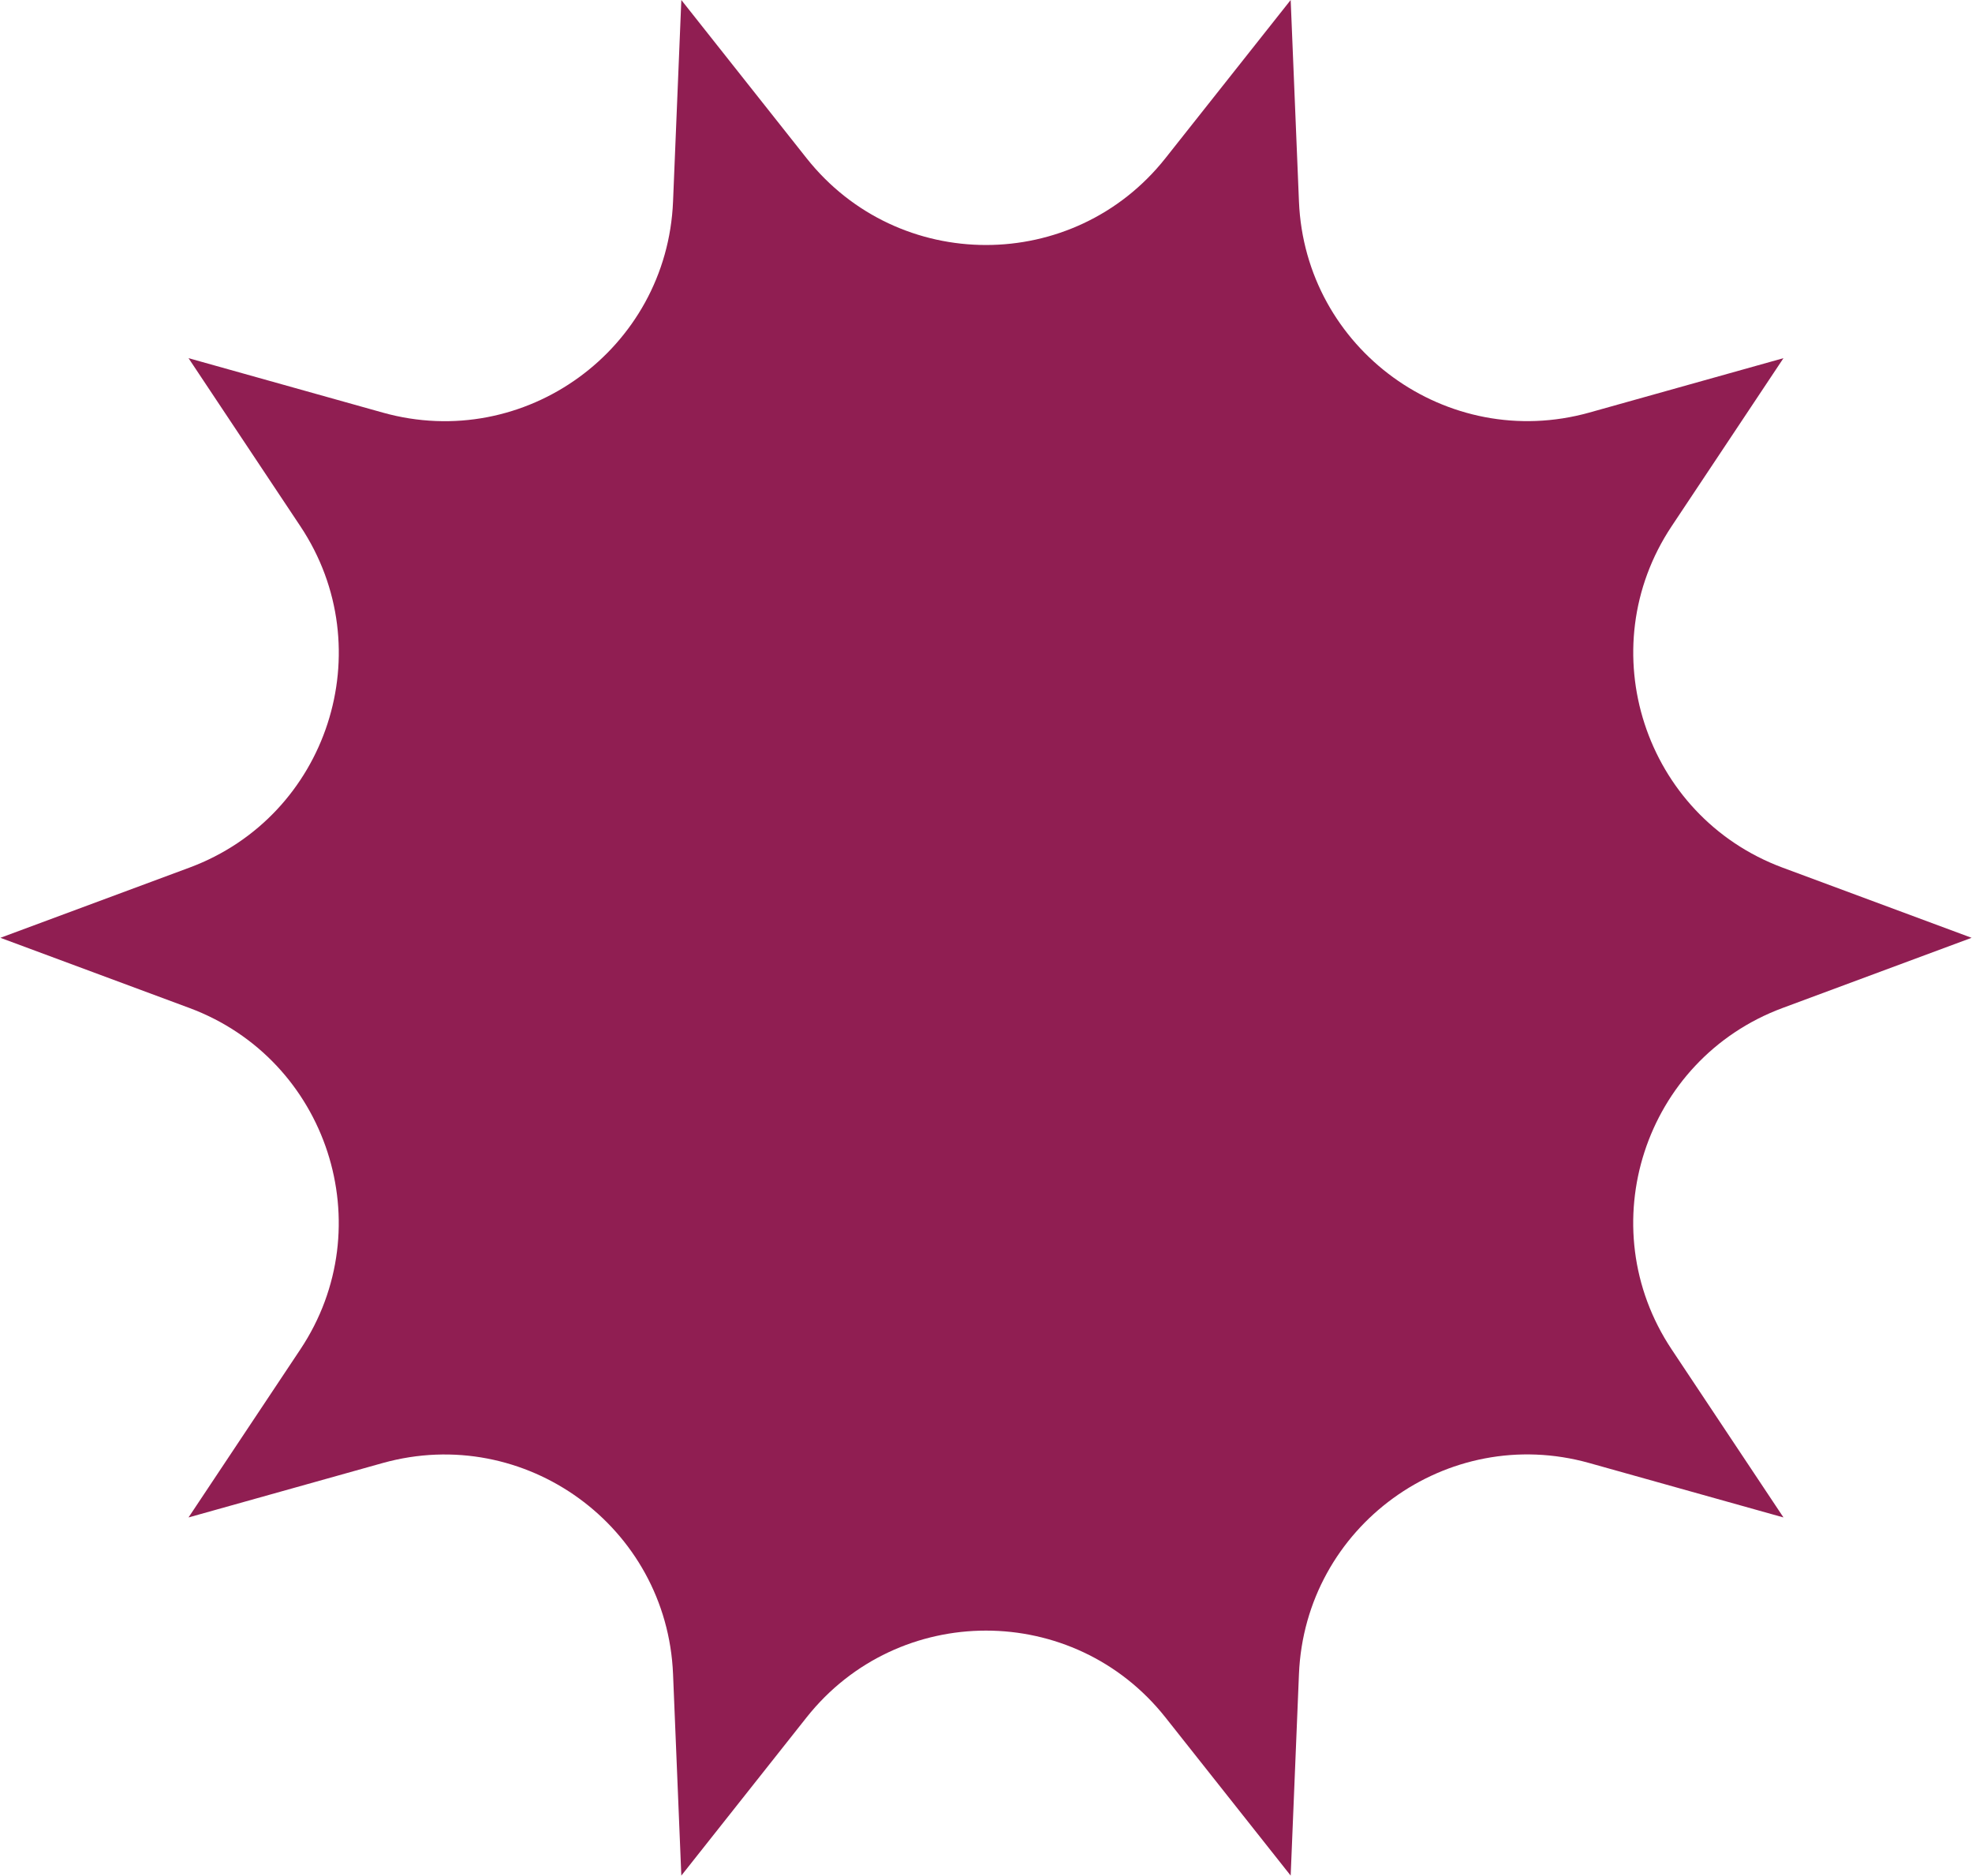 <?xml version="1.0" encoding="UTF-8"?>
<svg id="_レイヤー_2" data-name="レイヤー 2" xmlns="http://www.w3.org/2000/svg" viewBox="0 0 100 95.11">
  <defs>
    <style>
      .cls-1 {
        fill: #901e52;
      }
    </style>
  </defs>
  <g id="_レイヤー_1-2" data-name=" レイヤー 1">
    <path class="cls-1" d="M59.1,8.02L65.45,0l.42,10.22c.31,7.48,7.51,12.71,14.72,10.7l9.85-2.76-5.67,8.52c-4.15,6.23-1.39,14.7,5.62,17.31l9.59,3.56-9.59,3.56c-7.02,2.61-9.77,11.08-5.62,17.31l5.67,8.52-9.85-2.76c-7.21-2.02-14.41,3.22-14.72,10.7l-.42,10.22-6.35-8.02c-4.65-5.87-13.55-5.87-18.2,0l-6.35,8.02-.42-10.22c-.31-7.48-7.51-12.71-14.72-10.7l-9.85,2.76,5.67-8.52c4.15-6.23,1.39-14.7-5.62-17.31l-9.59-3.56,9.59-3.56c7.02-2.61,9.77-11.08,5.62-17.31l-5.67-8.52,9.85,2.76c7.21,2.02,14.41-3.22,14.72-10.7l.42-10.22,6.35,8.02c4.65,5.87,13.55,5.87,18.2,0Z"/>
  </g>
</svg>